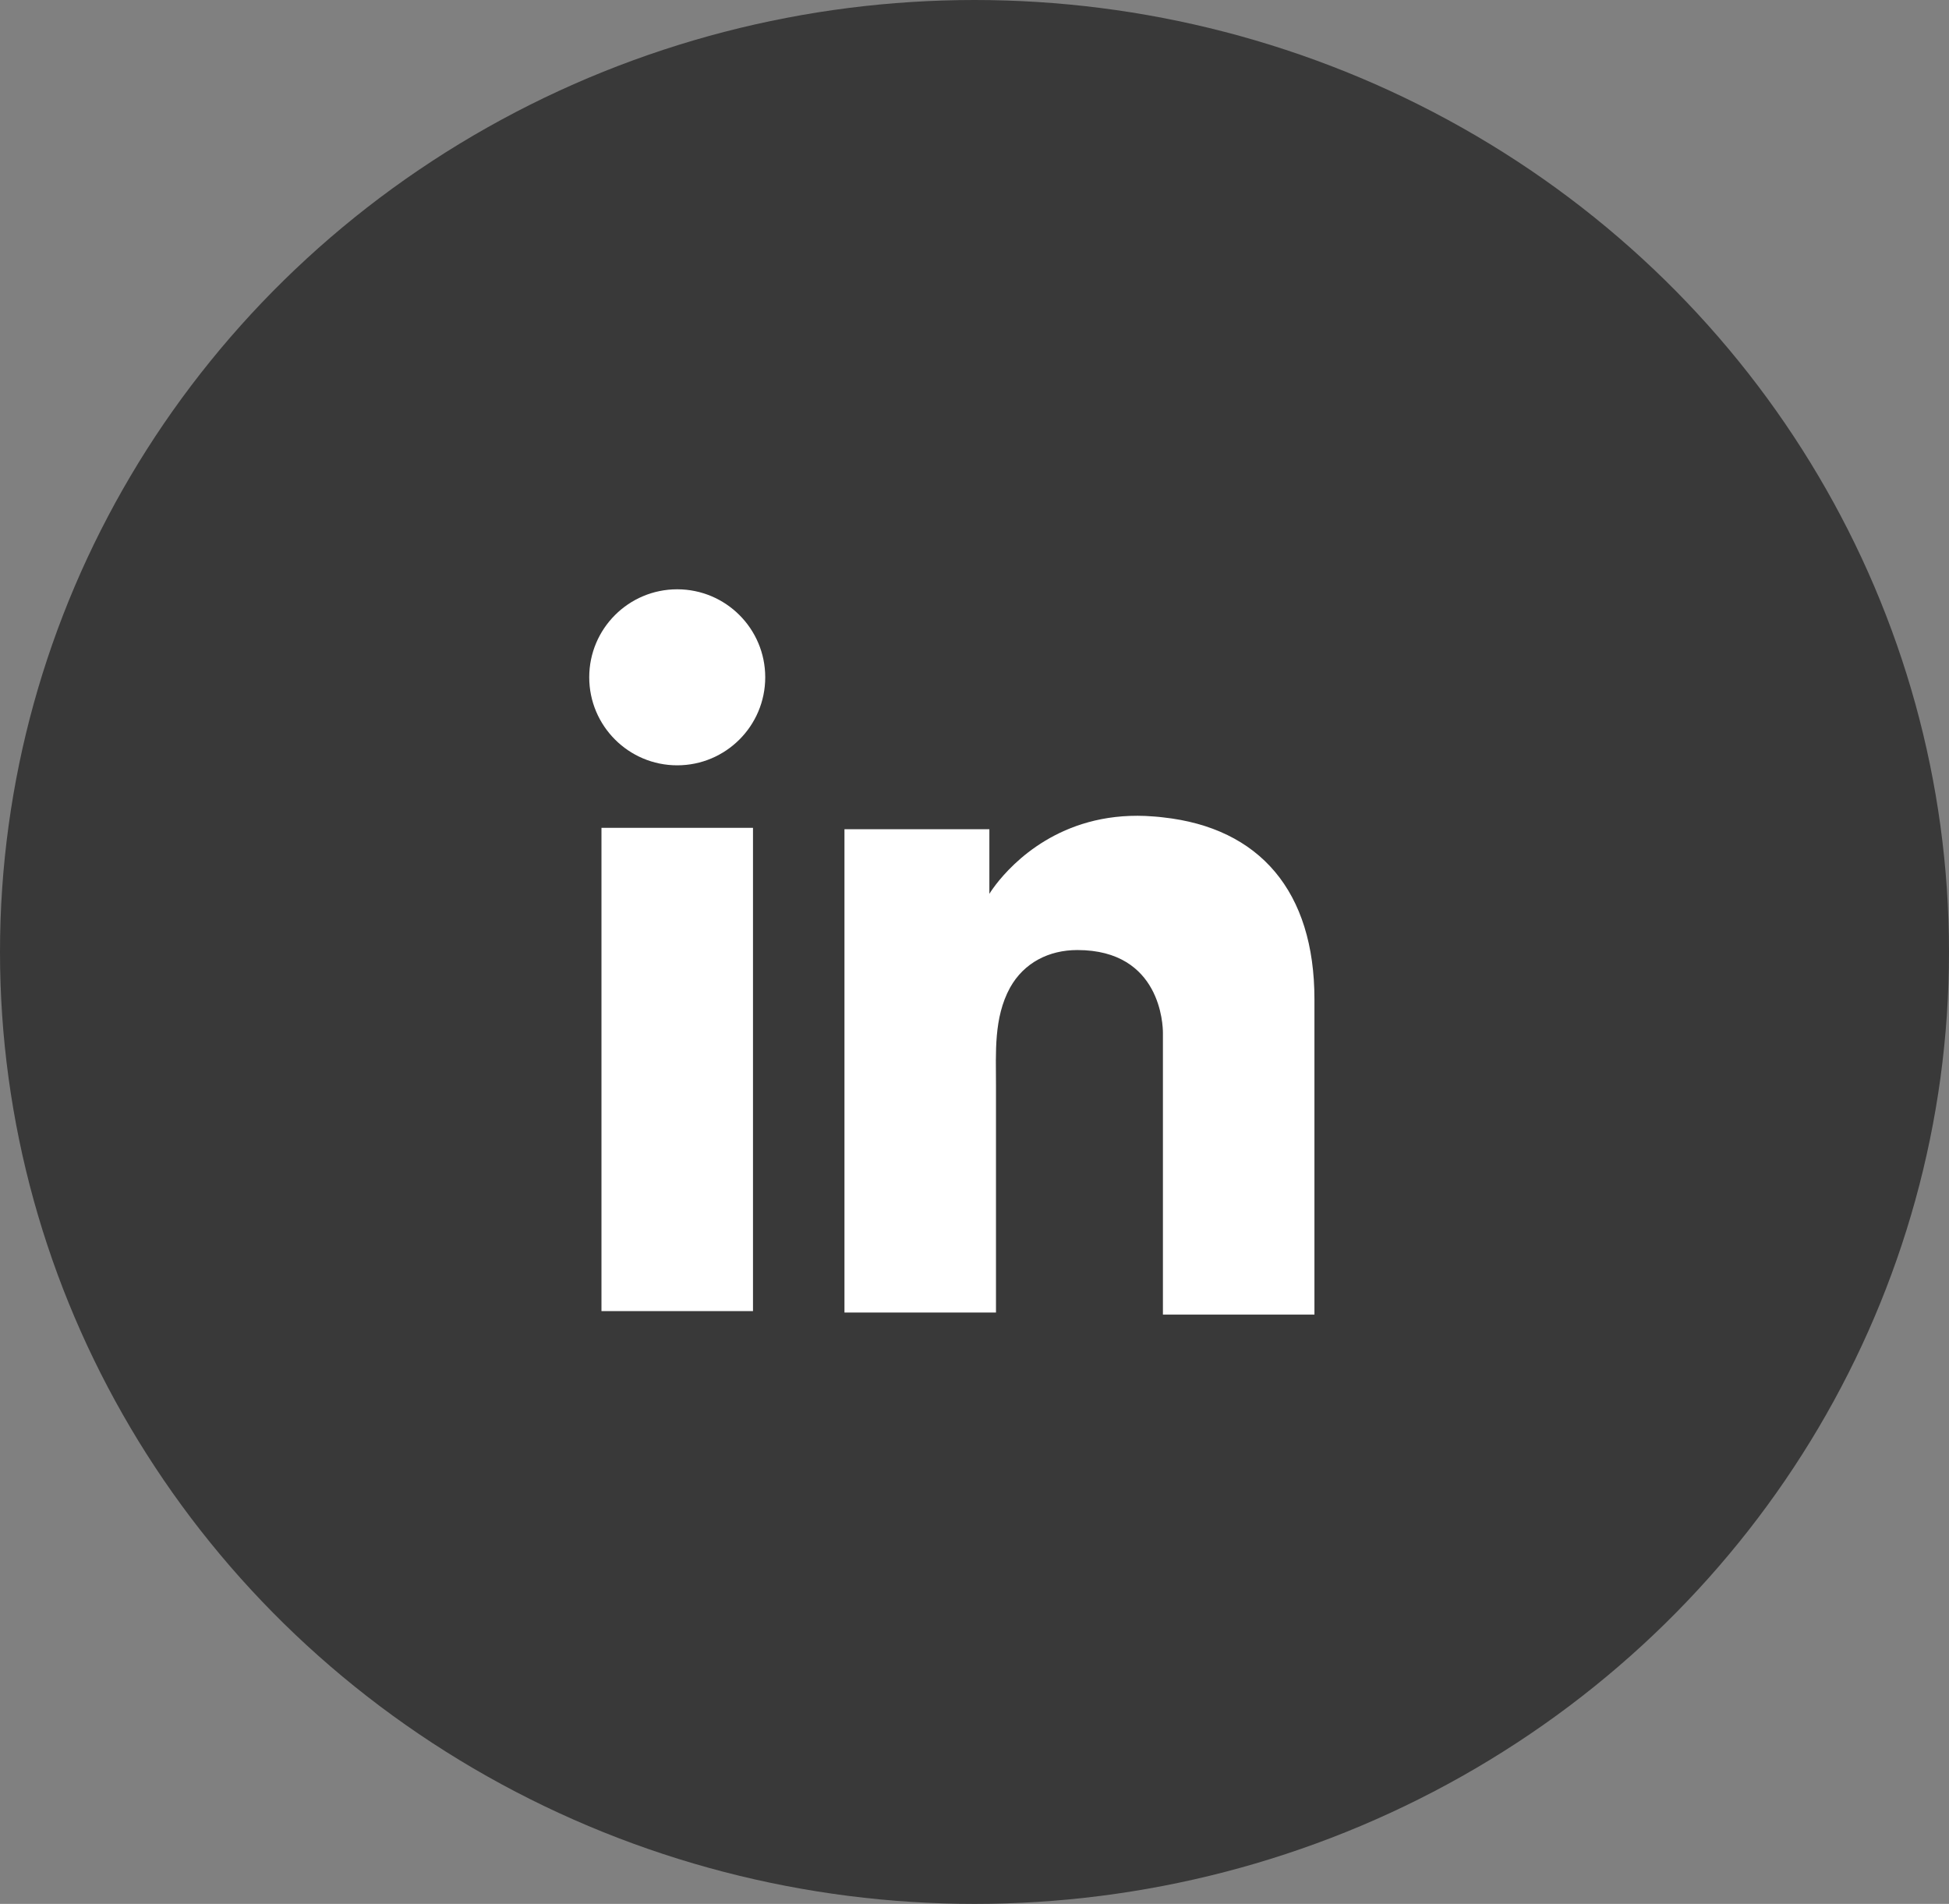 <svg width="43" height="42" viewBox="0 0 43 42" fill="none" xmlns="http://www.w3.org/2000/svg">
<rect x="0" y="0" width="43" height="42" fill="#808080" stroke="none"/>
<ellipse cx="21.5" cy="21" rx="21.5" ry="21" fill="#393939"/>
<path d="M16.613 18.262H13.27V28.923H16.613V18.262Z" fill="white"/>
<path d="M25.657 18.031C25.534 18.015 25.402 18.008 25.272 18C23.4 17.923 22.344 19.032 21.974 19.51C21.874 19.641 21.828 19.718 21.828 19.718V18.293H18.631V28.954H21.828H21.974C21.974 27.868 21.974 26.79 21.974 25.703C21.974 25.118 21.974 24.532 21.974 23.947C21.974 23.223 21.921 22.453 22.283 21.79C22.591 21.235 23.145 20.958 23.769 20.958C25.618 20.958 25.657 22.63 25.657 22.784C25.657 22.791 25.657 22.799 25.657 22.799V29H29V22.044C29 19.664 27.791 18.262 25.657 18.031Z" fill="white"/>
<path d="M14.941 16.883C16.013 16.883 16.883 16.013 16.883 14.941C16.883 13.869 16.013 13 14.941 13C13.869 13 13 13.869 13 14.941C13 16.013 13.869 16.883 14.941 16.883Z" fill="white"/>
</svg>
